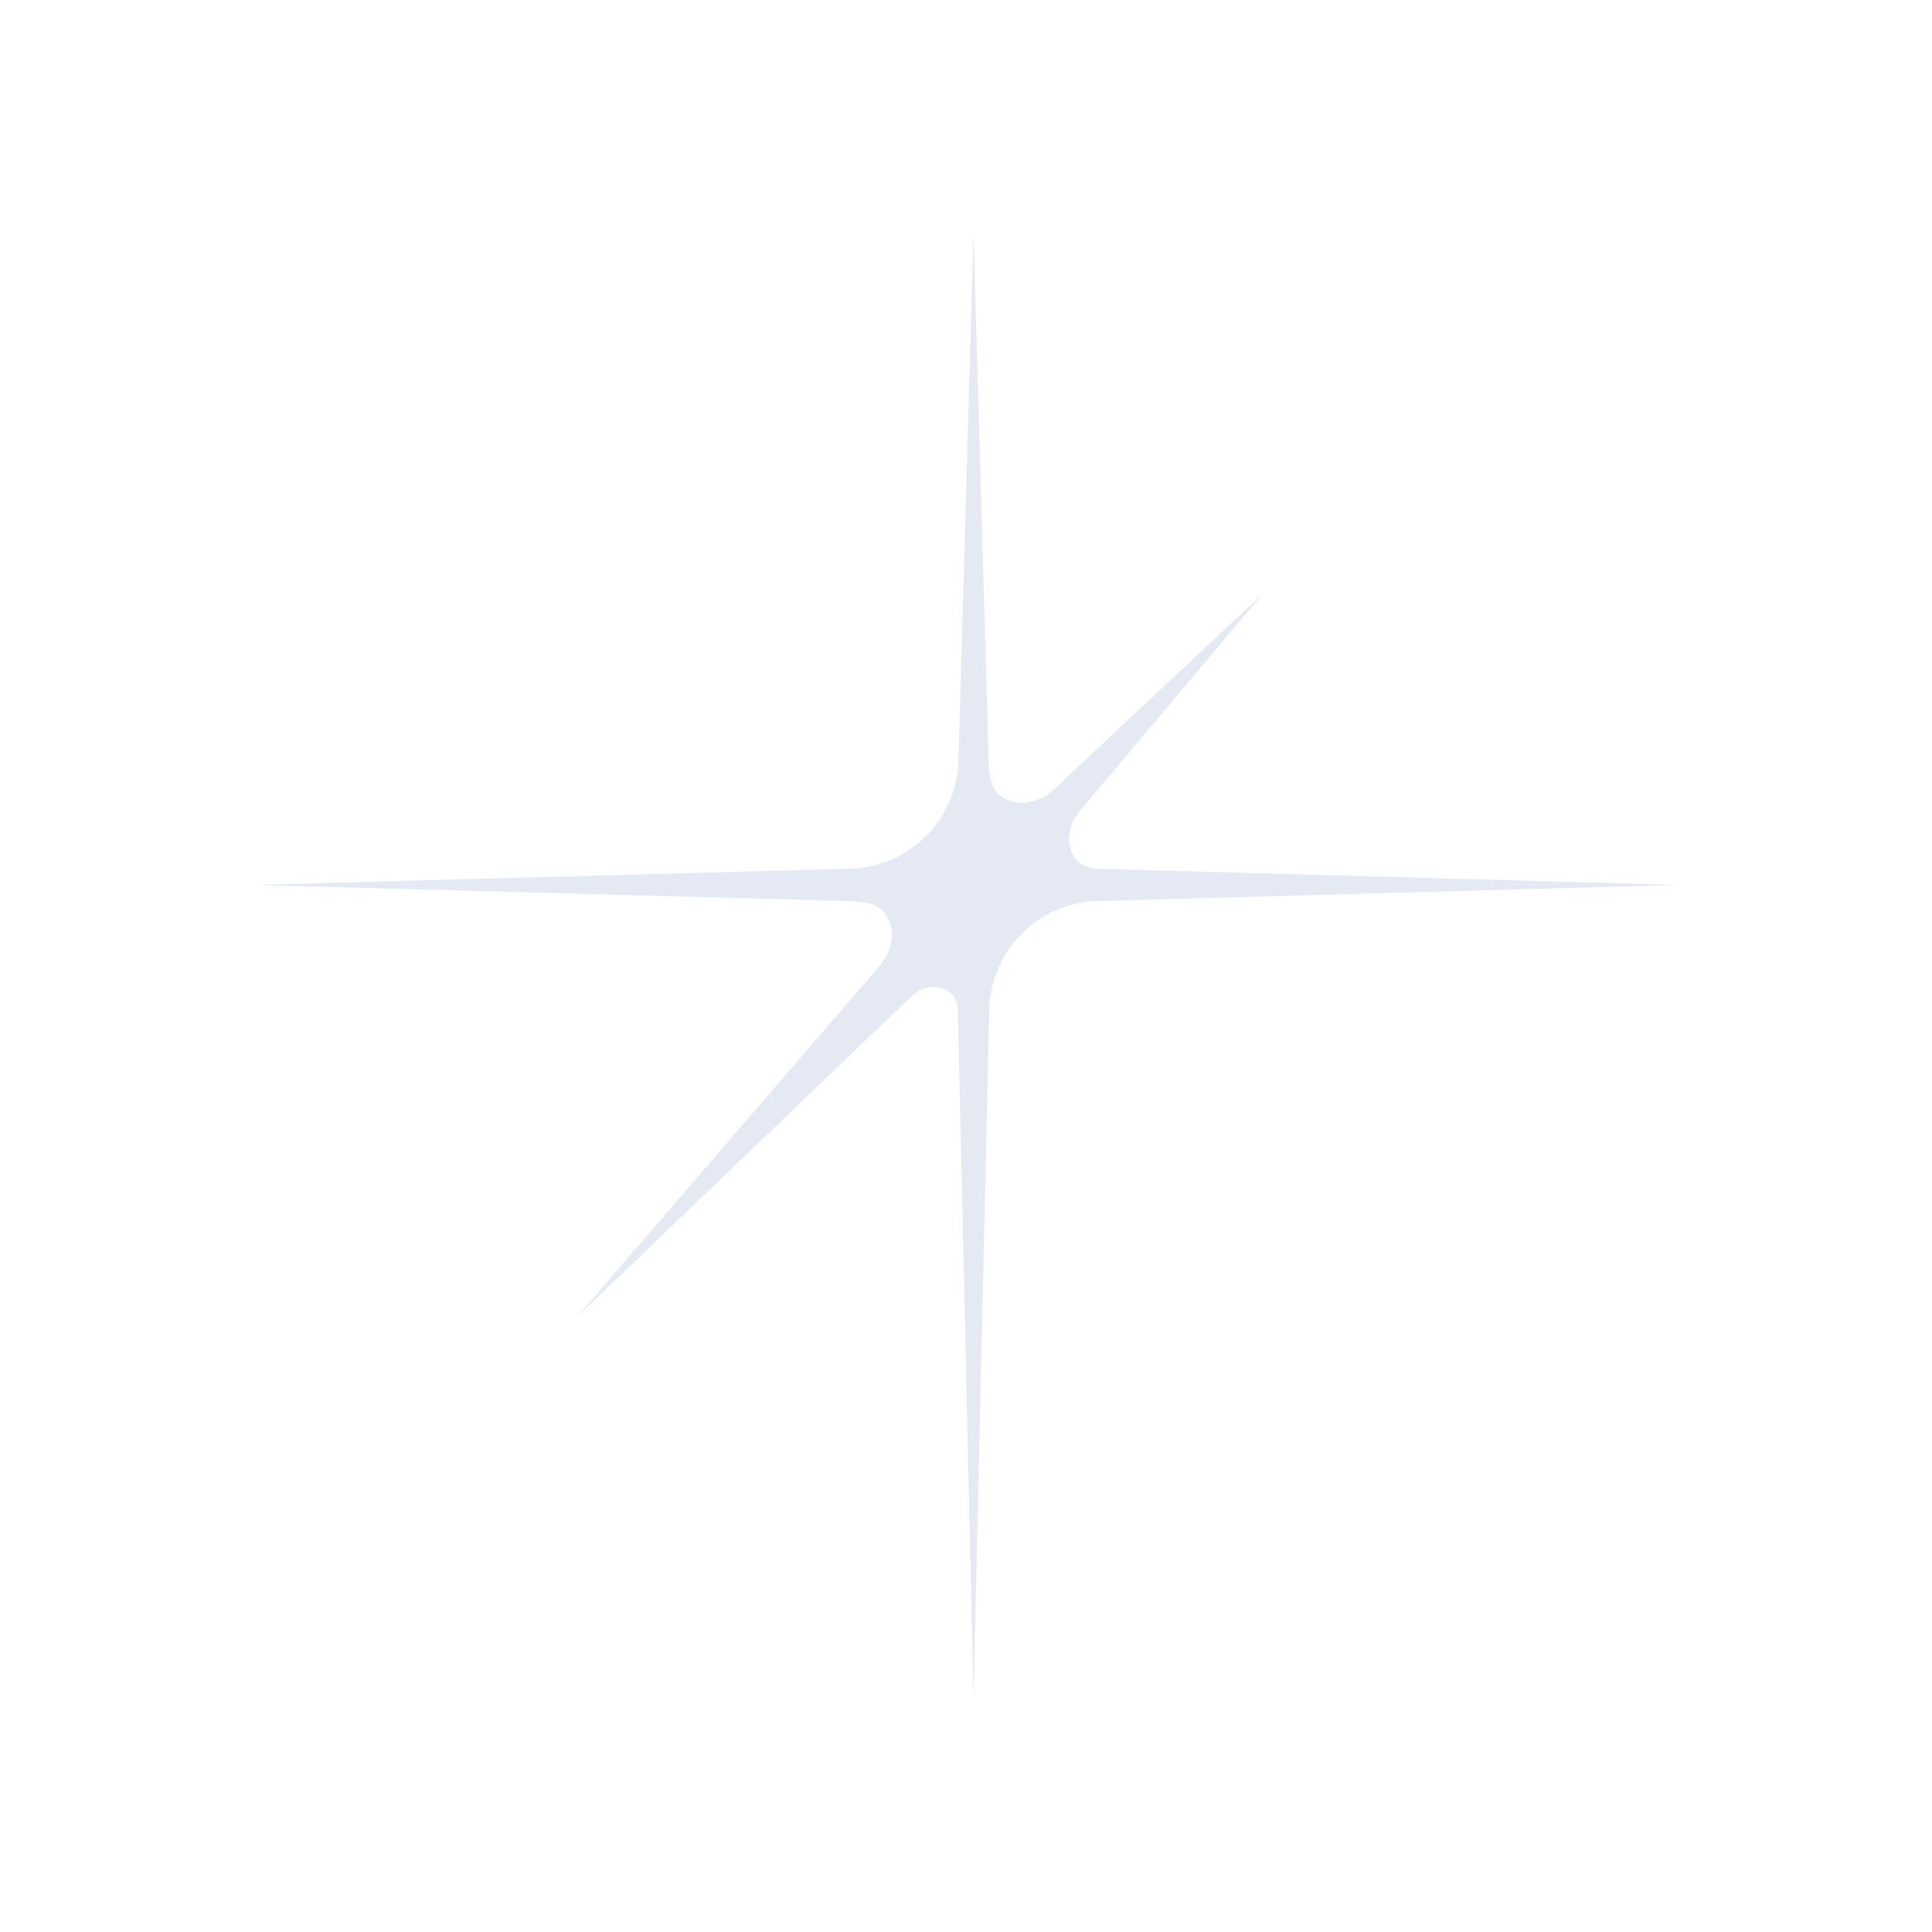 <?xml version="1.0" encoding="UTF-8"?> <svg xmlns="http://www.w3.org/2000/svg" width="120" height="120" viewBox="0 0 120 120" fill="none"><path d="M68.153 55.968C64.477 56.07 61.526 59.035 61.442 62.712L60.468 105.489L59.492 62.716C59.458 61.218 57.677 60.859 56.595 61.896L35.867 81.764L54.659 59.965C55.847 58.587 55.612 56.402 53.822 56.078C53.482 56.017 53.133 55.98 52.777 55.971L15.789 54.964L52.816 53.956C56.478 53.856 59.424 50.913 59.529 47.252L60.467 14.526L61.405 47.256C61.416 47.617 61.454 47.971 61.517 48.316C61.854 50.137 64.088 50.319 65.439 49.053L78.495 36.815L67.055 50.385C65.894 51.762 66.314 53.909 68.114 53.959L104.21 54.964L68.153 55.968Z" fill="#E4E9F4"></path></svg> 